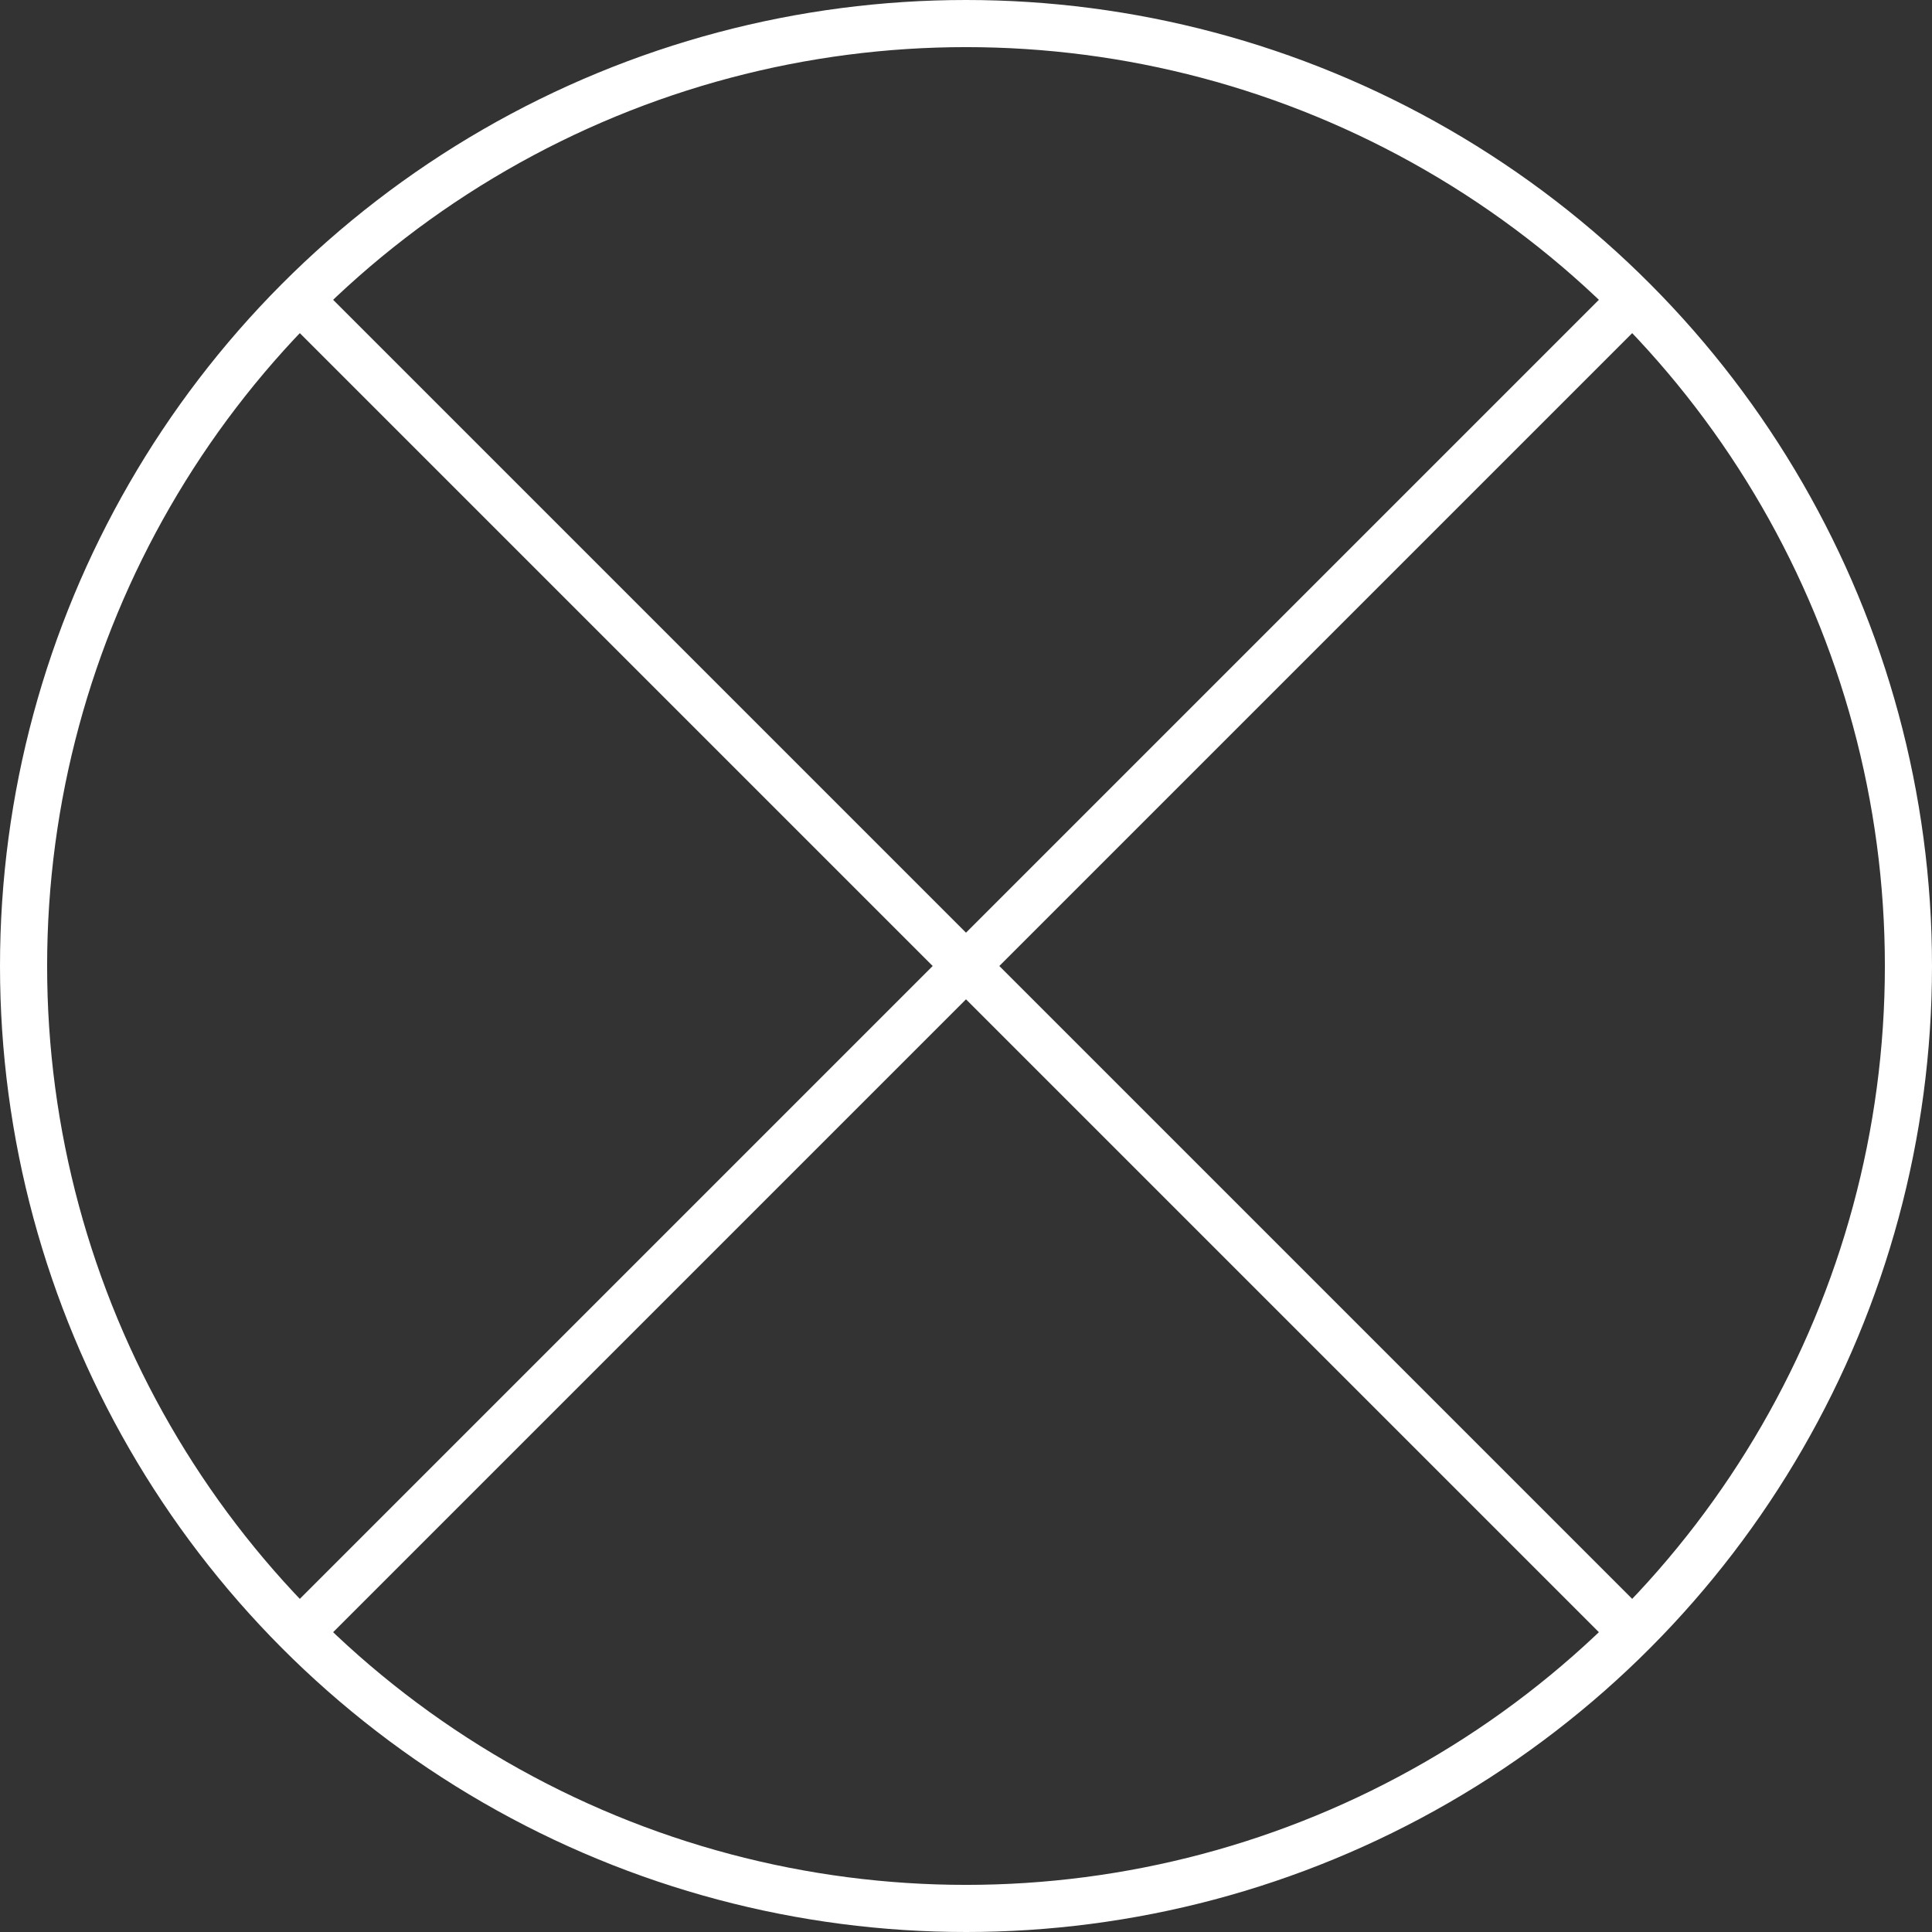 <svg xmlns="http://www.w3.org/2000/svg" xmlns:xlink="http://www.w3.org/1999/xlink" x="0px" y="0px" viewBox="0 0 41 41">
<rect x="0" y="0" width="41" height="41" fill="#333333" stroke="none"/>
<g>
	<circle fill="none" stroke="#ffffff" stroke-miterlimit="10" cx="20.5" cy="20.5" r="20"/>
	<line fill="none" stroke="#ffffff" stroke-miterlimit="10" x1="34.6" y1="6.4" x2="6.4" y2="34.6"/>
	<line fill="none" stroke="#ffffff" stroke-miterlimit="10" x1="6.4" y1="6.4" x2="34.6" y2="34.6"/>
</g>
</svg>

